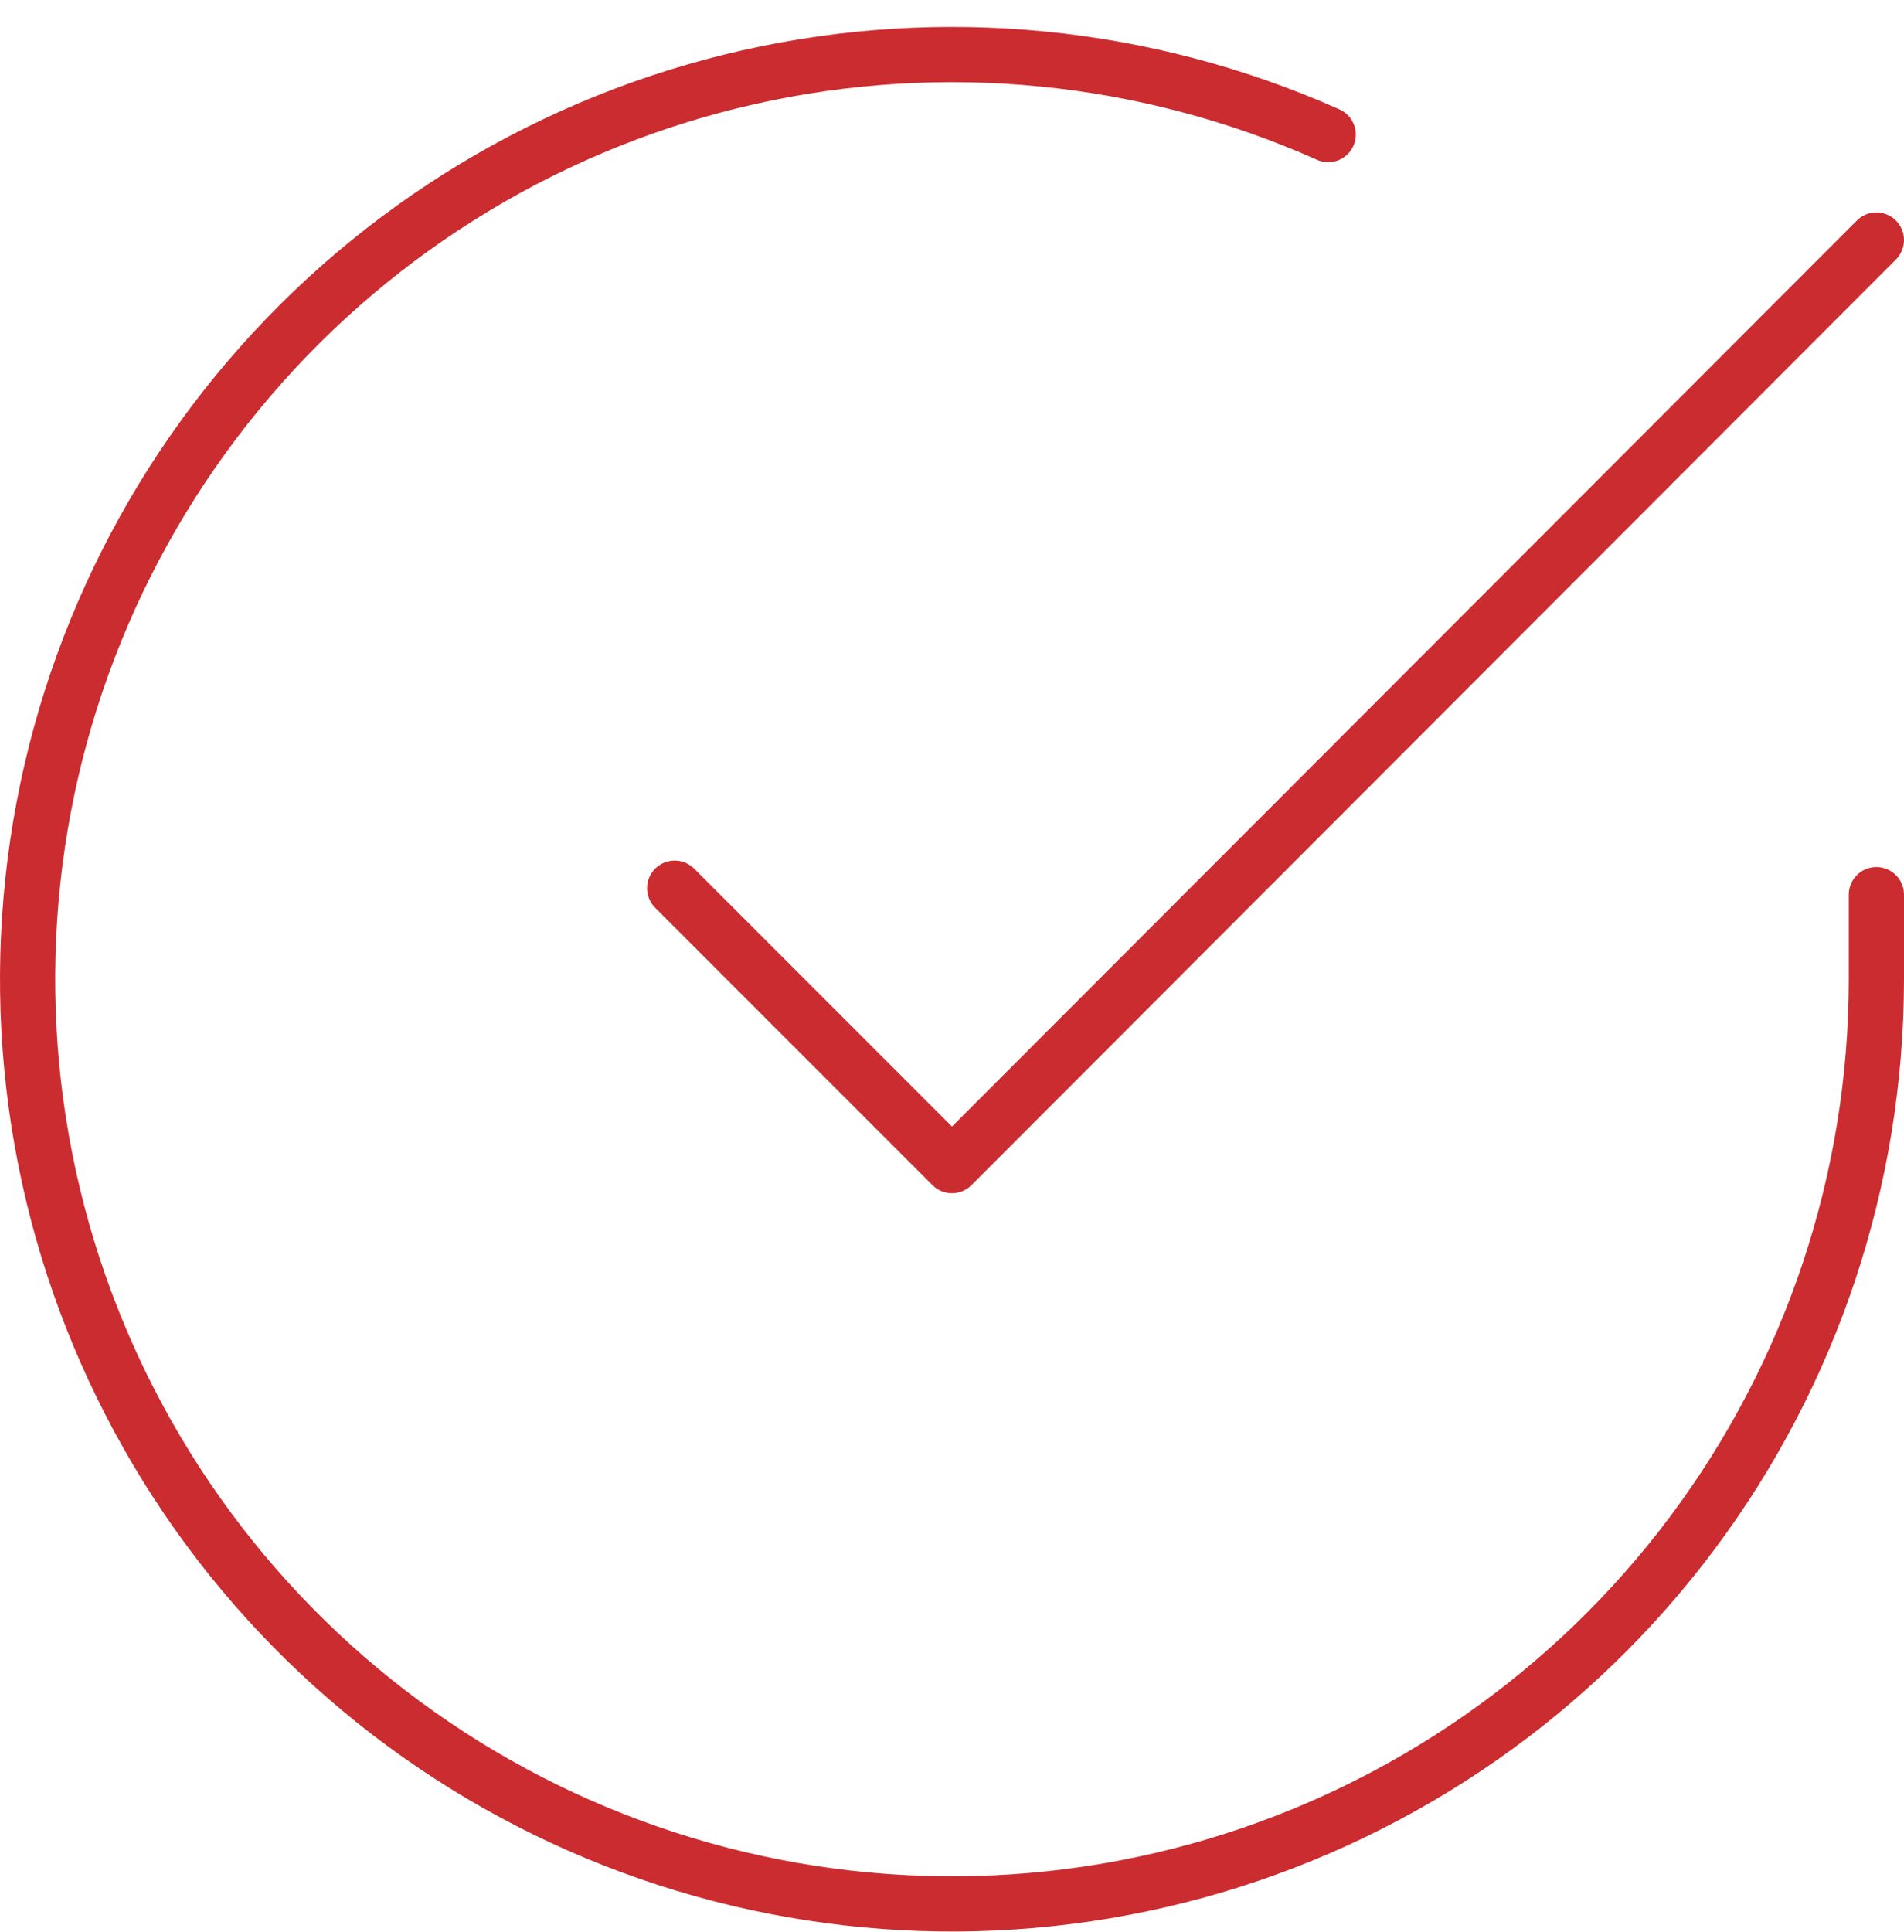 <svg xmlns="http://www.w3.org/2000/svg" width="69" height="70" viewBox="0 0 69 70" fill="none">
                                                <path d="M68 32.413V35.495C67.996 42.719 65.657 49.749 61.331 55.535C57.006 61.321 50.926 65.553 43.998 67.602C37.071 69.65 29.667 69.404 22.89 66.9C16.114 64.397 10.329 59.77 6.397 53.71C2.465 47.649 0.597 40.48 1.073 33.272C1.548 26.064 4.341 19.202 9.034 13.711C13.728 8.219 20.071 4.392 27.117 2.8C34.164 1.208 41.536 1.936 48.135 4.876" stroke="#cb2c30" stroke-width="2" stroke-linecap="round" stroke-linejoin="round"></path>
                                                <path d="M68 8.696L34.5 42.229L24.45 32.179" stroke="#cb2c30" stroke-width="2" stroke-linecap="round" stroke-linejoin="round"></path>
                                            </svg>
